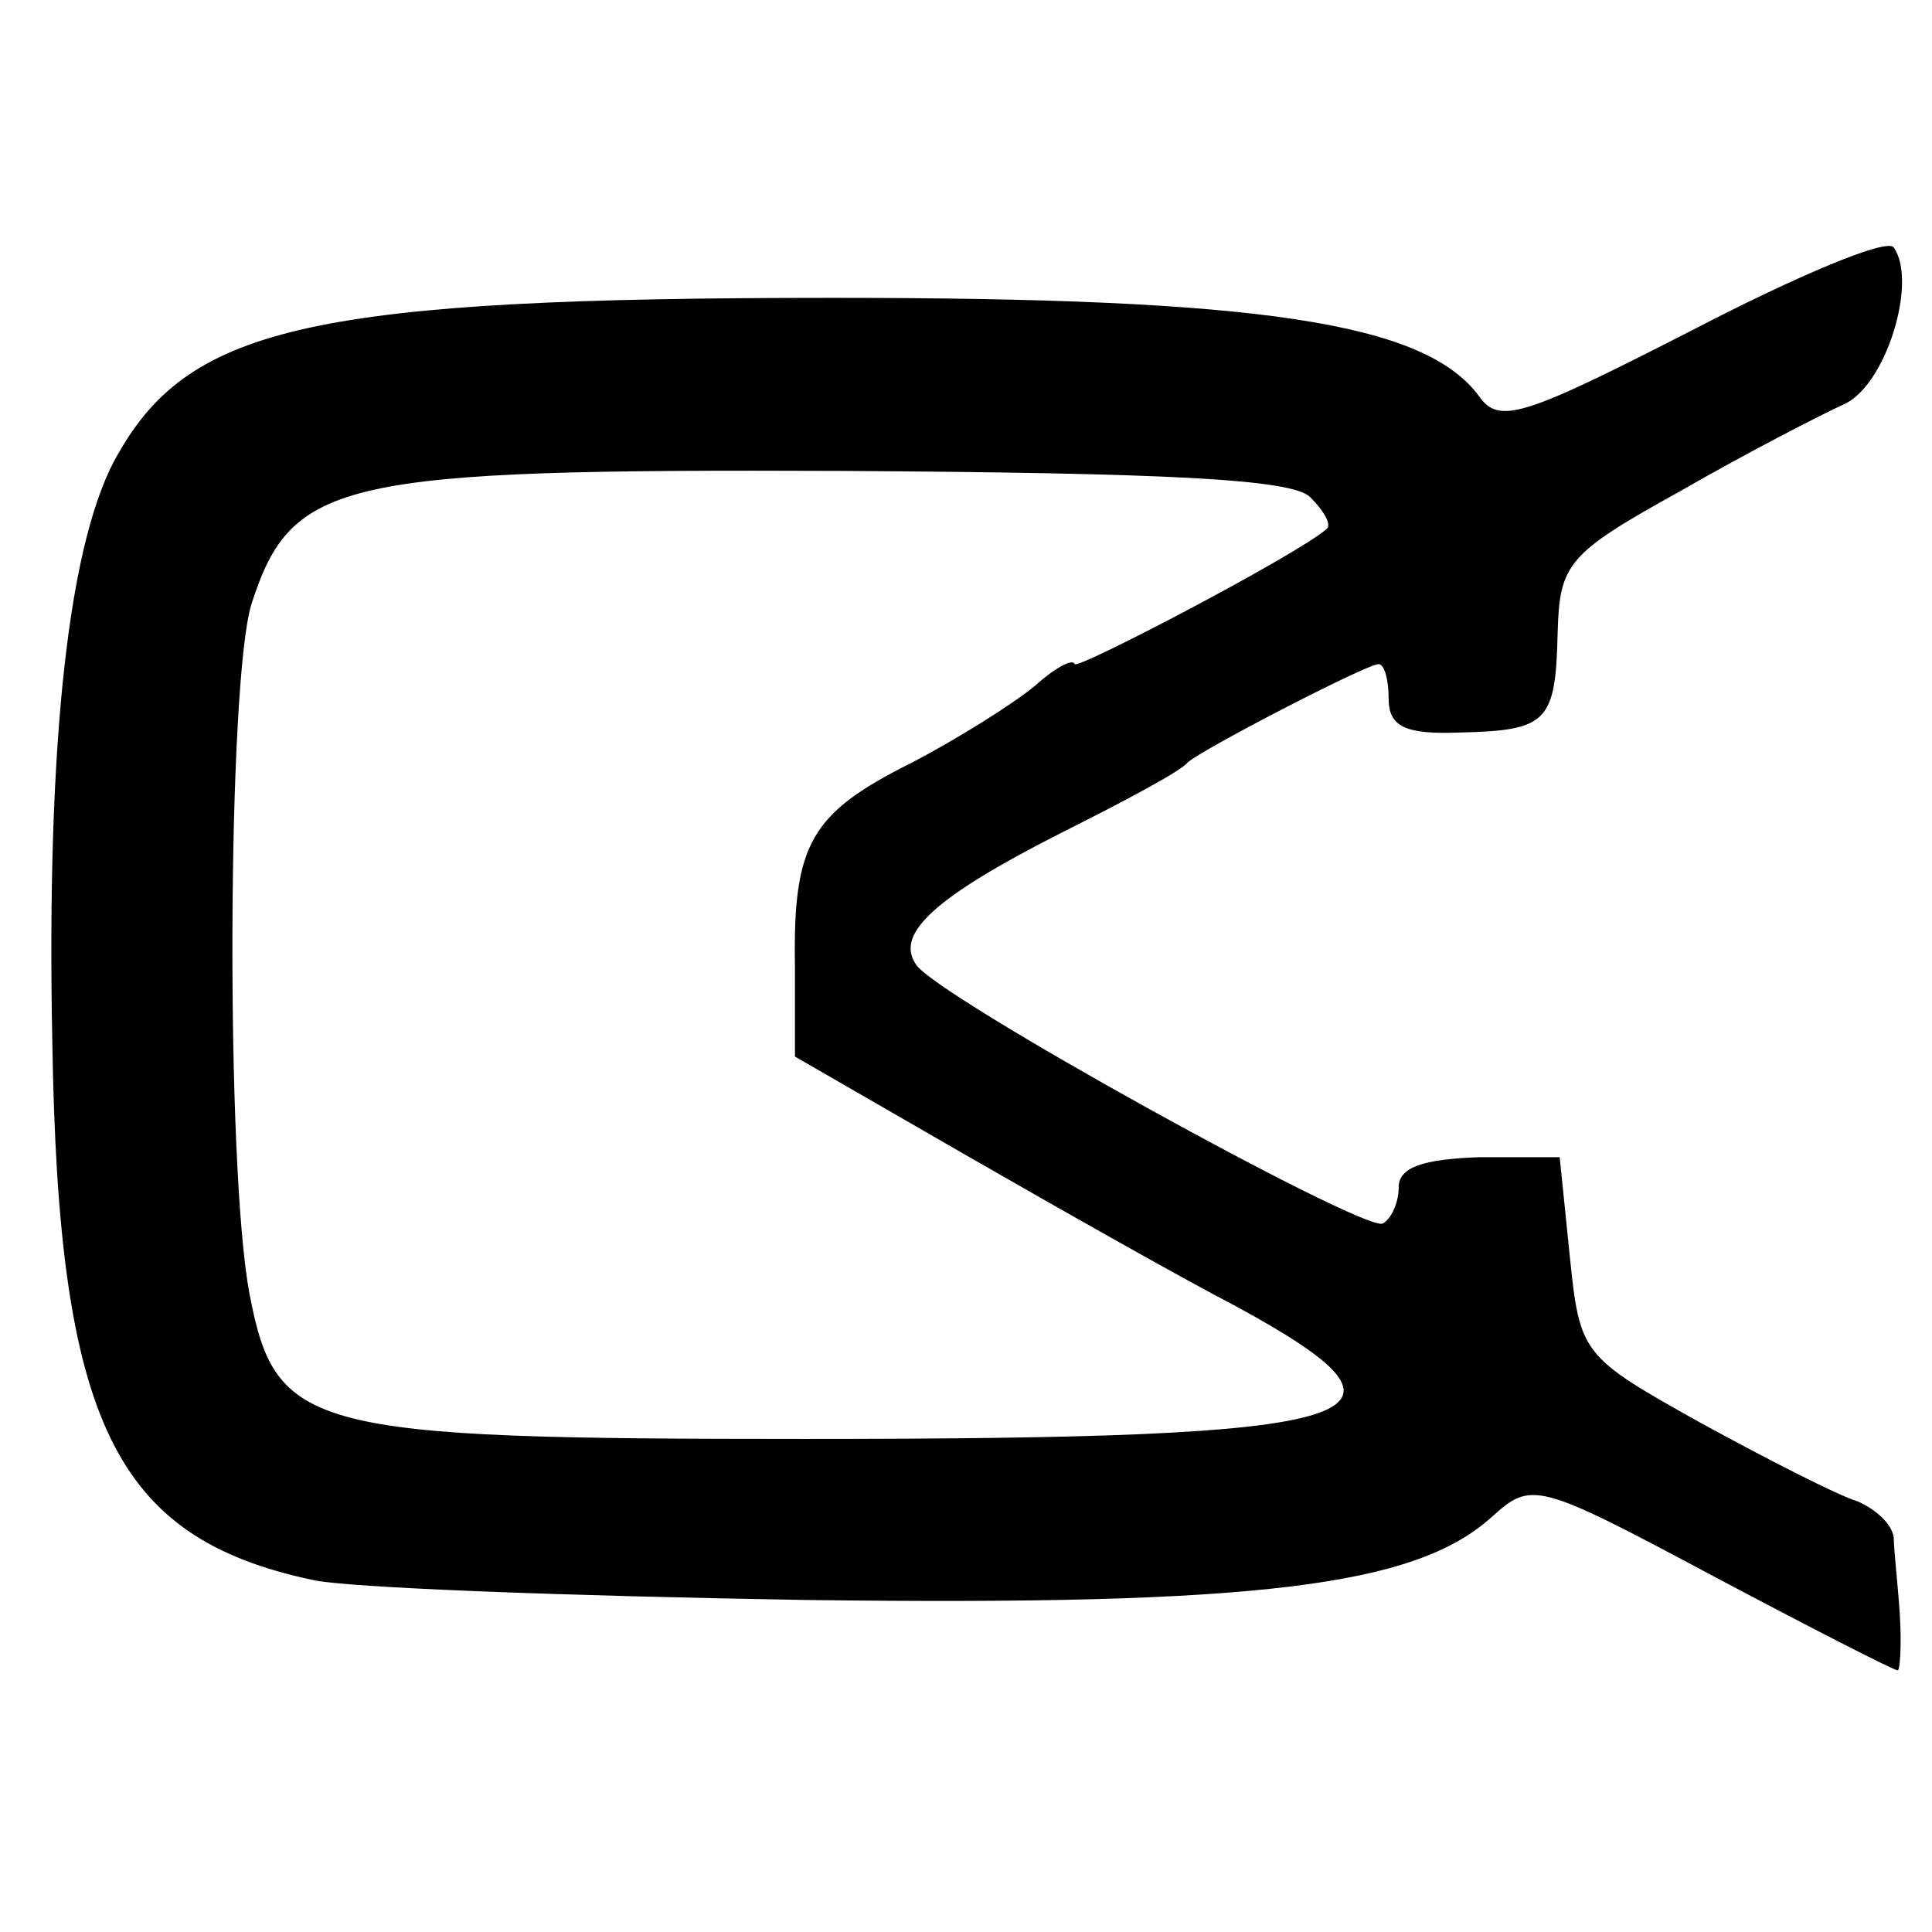 <?xml version="1.0" standalone="no"?>
<!DOCTYPE svg PUBLIC "-//W3C//DTD SVG 20010904//EN"
 "http://www.w3.org/TR/2001/REC-SVG-20010904/DTD/svg10.dtd">
<svg version="1.0" xmlns="http://www.w3.org/2000/svg"
 width="96pt" height="96pt" viewBox="0 0 96 96"
 preserveAspectRatio="xMidYMid meet">
<g transform="translate(0,96) scale(0.1,-0.1)"
fill="#000000" stroke="none">
<path d="M841 796 c-84 -43 -96 -47 -106 -33 -27 37 -110 49 -321 49 -257 0
-319 -14 -355 -77 -25 -42 -36 -144 -33 -293 3 -189 31 -246 129 -267 17 -4
126 -8 244 -10 227 -3 304 7 342 41 20 18 22 18 110 -29 49 -26 90 -47 92 -47
1 0 2 12 1 28 -1 15 -3 32 -3 38 -1 7 -9 14 -18 18 -10 3 -45 21 -78 39 -59
33 -60 34 -65 83 l-5 49 -40 0 c-28 -1 -40 -5 -40 -15 0 -8 -4 -16 -8 -18 -10
-4 -224 114 -232 129 -10 15 9 33 72 65 32 16 60 31 63 35 6 6 89 49 95 49 3
0 5 -8 5 -17 0 -14 8 -18 35 -17 44 1 48 5 49 50 1 34 5 39 61 70 33 19 70 38
81 43 21 9 37 61 25 78 -3 5 -48 -14 -100 -41z m-190 -83 c7 -7 11 -14 8 -16
-15 -13 -124 -70 -125 -67 -1 3 -10 -2 -20 -11 -11 -9 -38 -26 -61 -38 -50
-25 -59 -40 -58 -101 l0 -45 85 -49 c47 -27 107 -61 134 -75 103 -56 71 -66
-214 -66 -247 0 -263 4 -276 72 -12 63 -11 305 1 343 20 62 44 67 294 66 160
-1 223 -4 232 -13z"/>
</g>
</svg>
